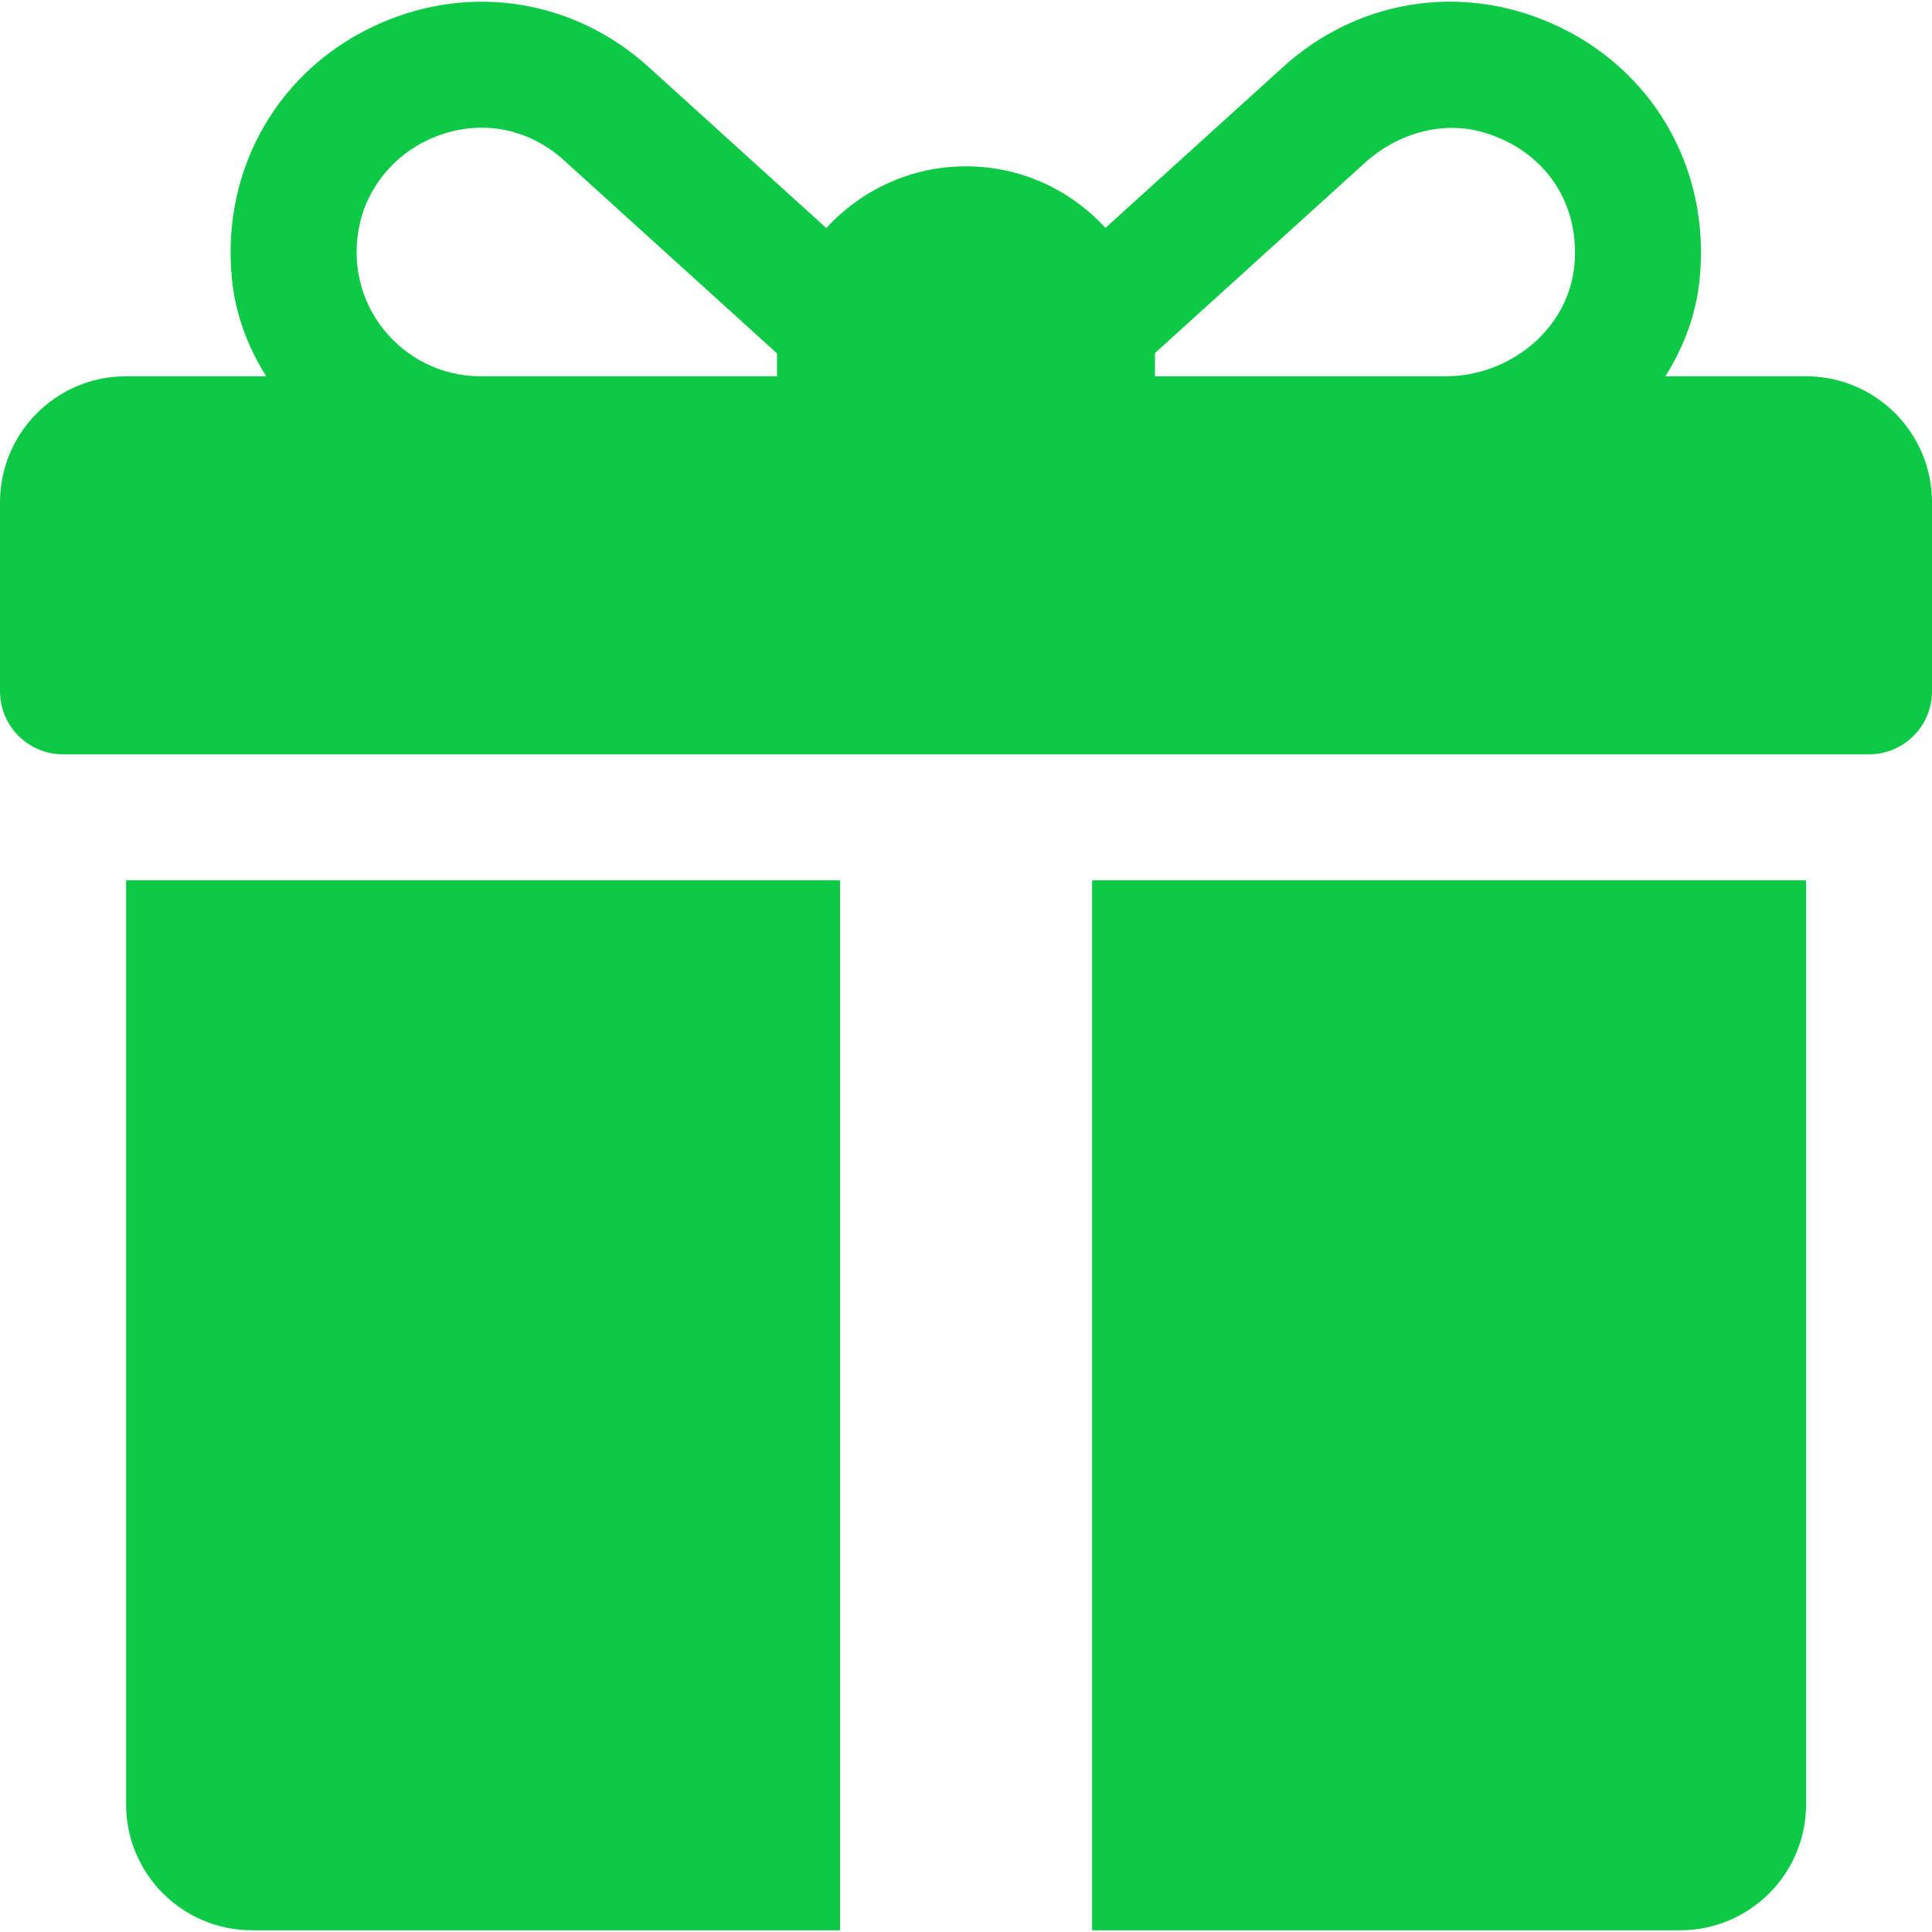 <svg width="34" height="34" viewBox="0 0 34 34" fill="none" xmlns="http://www.w3.org/2000/svg">
<g clip-path="url(#clip0_472_30937)">
<path d="M31.783 6.622H29.308C29.634 6.106 29.85 5.526 29.911 4.913C30.107 2.952 29.075 1.195 27.317 0.416C25.702 -0.3 23.887 -0.007 22.58 1.179L19.454 4.011C18.846 3.345 17.971 2.927 17 2.927C16.027 2.927 15.151 3.347 14.542 4.014L11.413 1.178C10.104 -0.007 8.289 -0.299 6.675 0.417C4.918 1.196 3.885 2.954 4.082 4.914C4.143 5.526 4.359 6.106 4.685 6.622H2.217C0.993 6.622 0 7.615 0 8.84V12.166C0 12.778 0.496 13.275 1.109 13.275H32.891C33.504 13.275 34 12.778 34 12.166V8.84C34 7.615 33.007 6.622 31.783 6.622ZM13.674 6.253V6.622H8.458C7.08 6.622 5.996 5.338 6.34 3.903C6.491 3.271 6.947 2.733 7.537 2.46C8.347 2.085 9.245 2.206 9.925 2.821L13.675 6.22C13.675 6.231 13.674 6.242 13.674 6.253ZM27.711 4.618C27.628 5.771 26.587 6.623 25.432 6.623H20.326V6.253C20.326 6.24 20.325 6.227 20.325 6.214C21.175 5.444 23.017 3.774 24.017 2.868C24.585 2.353 25.38 2.112 26.114 2.332C27.169 2.646 27.788 3.543 27.711 4.618Z" fill="#0DC945"/>
<path d="M2.219 15.492V31.753C2.219 32.977 3.211 33.97 4.436 33.97H14.784V15.492H2.219Z" fill="#0DC945"/>
<path d="M19.219 15.492V33.97H29.567C30.791 33.97 31.784 32.977 31.784 31.753V15.492H19.219Z" fill="#0DC945"/>
</g>
<defs>
<clipPath id="clip0_472_30937">
<rect width="34" height="34" fill="white"/>
</clipPath>
</defs>
</svg>
